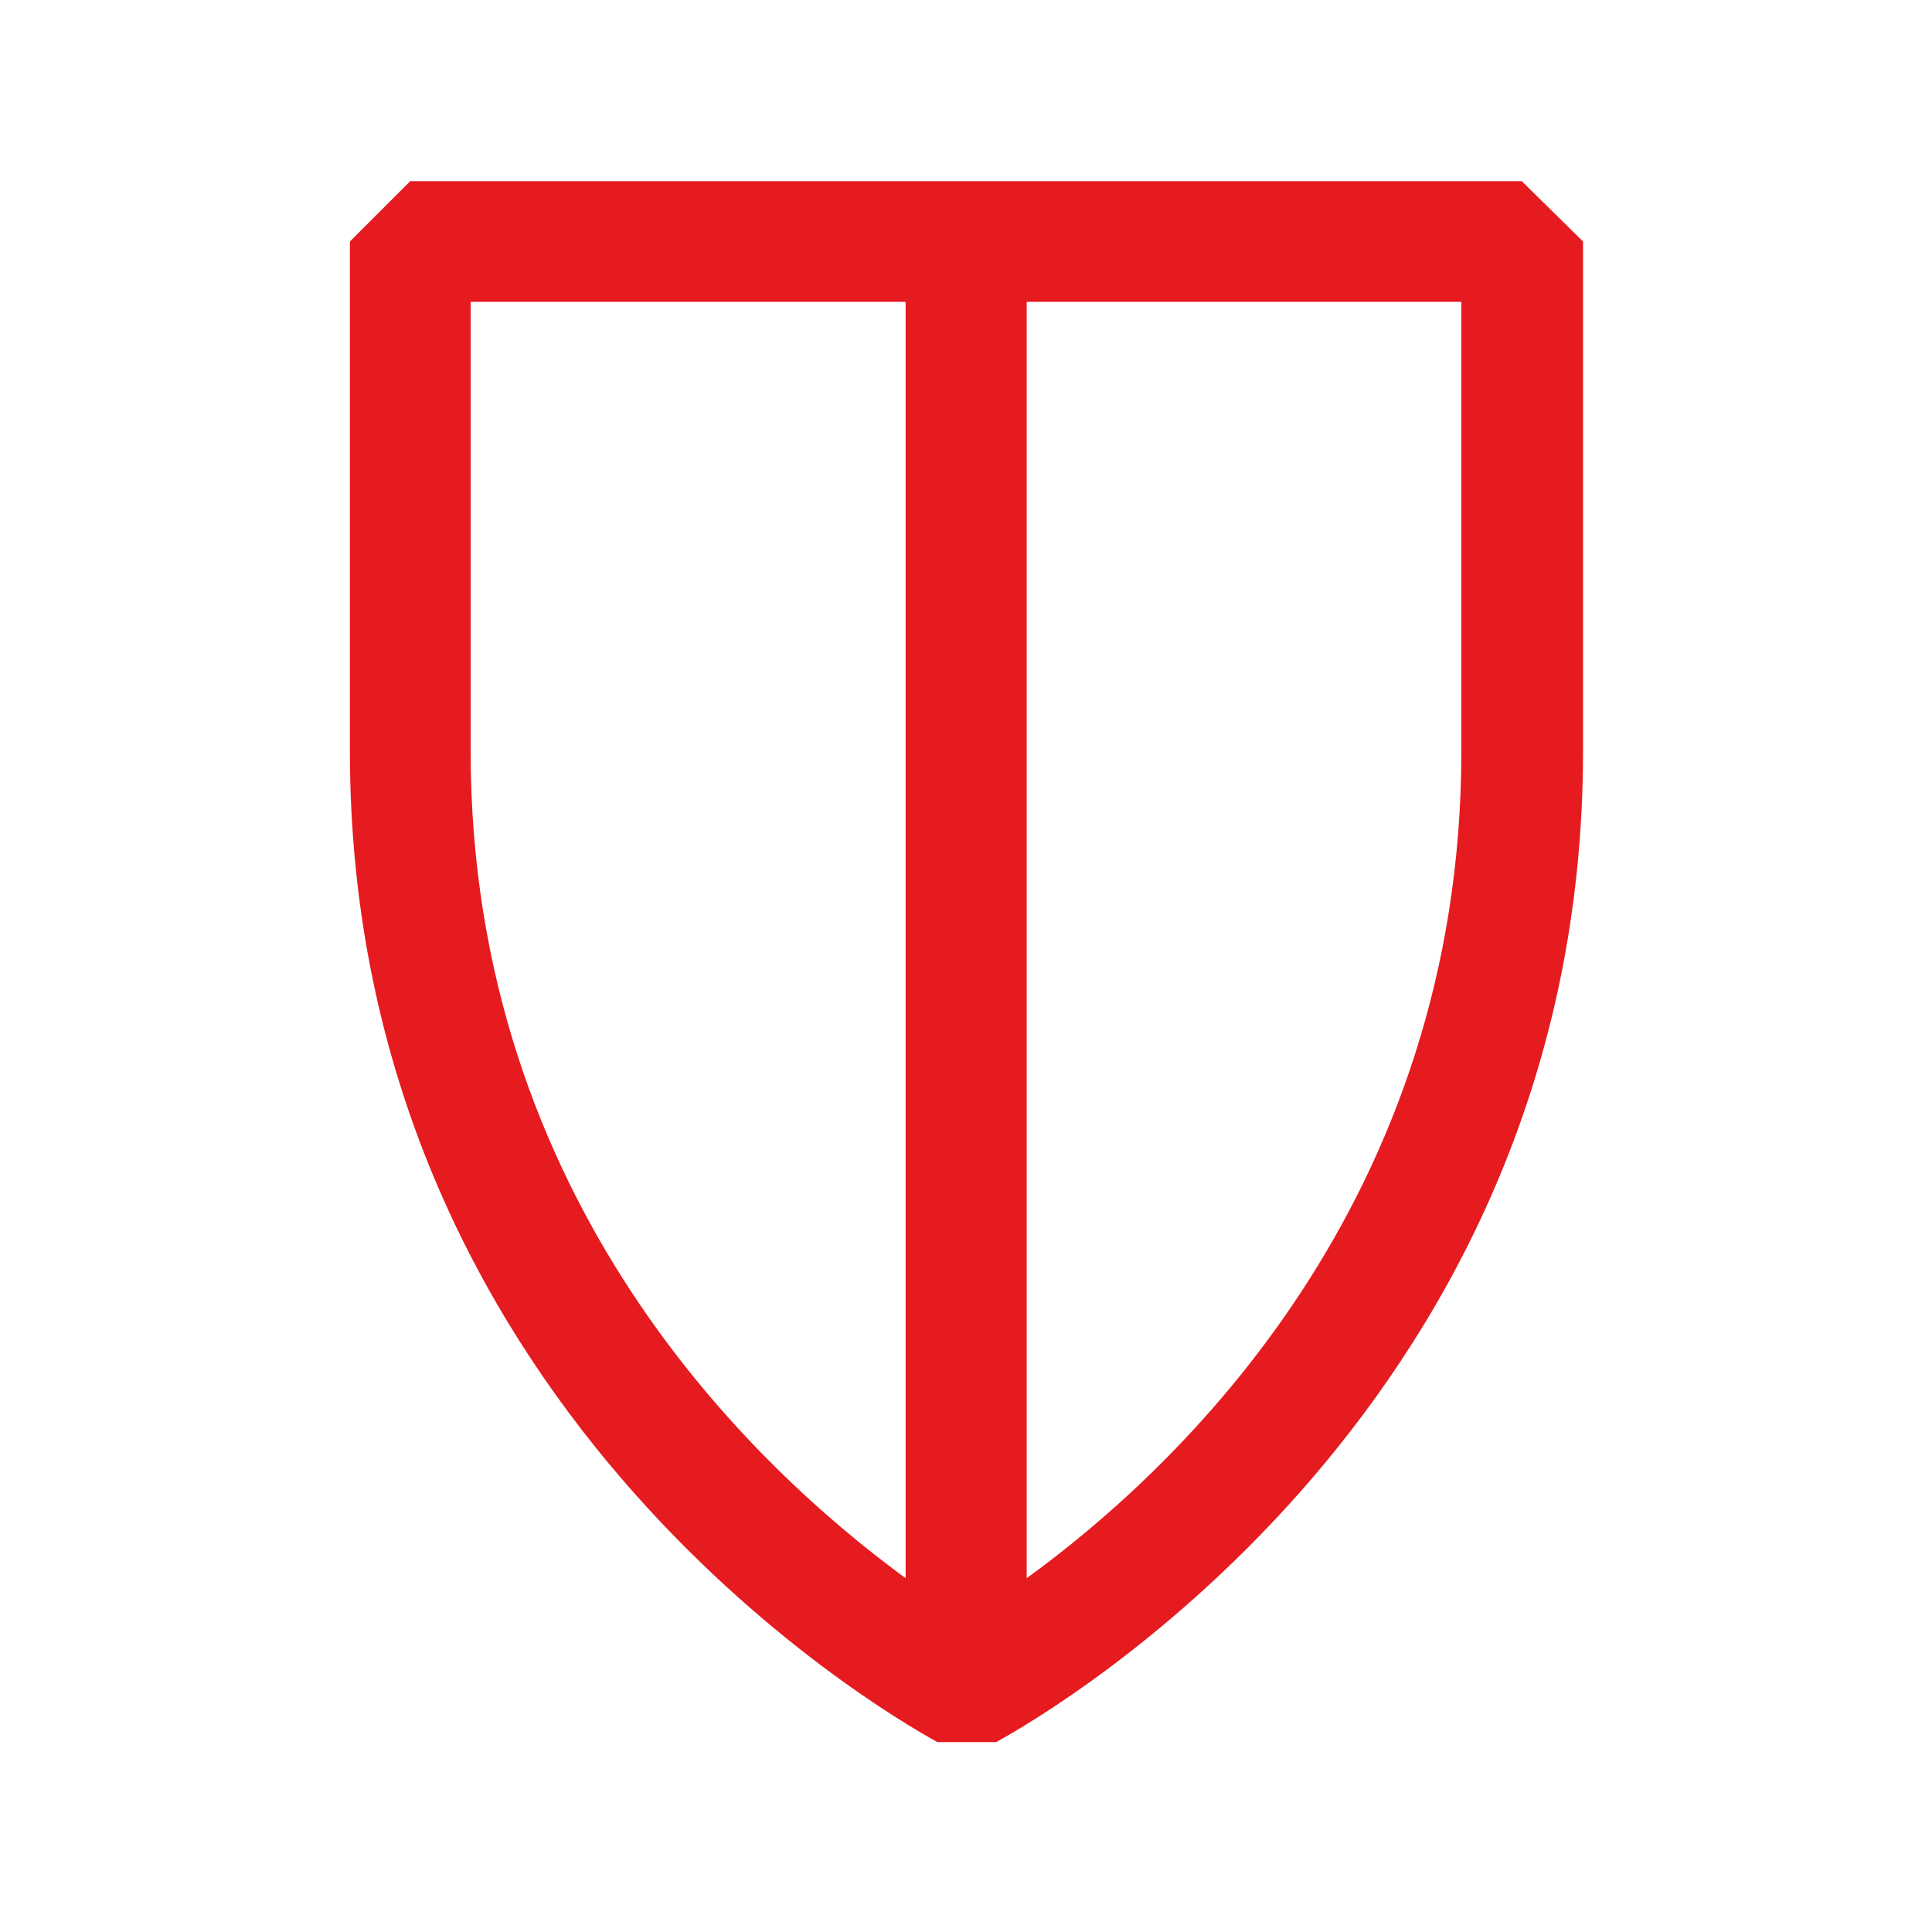 <?xml version="1.0" encoding="UTF-8"?> <svg xmlns="http://www.w3.org/2000/svg" width="48" height="48" viewBox="0 0 48 48" fill="none"><path d="M37.807 4.5H10.193L8.693 6V18.66C8.693 34.822 21.795 42.458 23.288 43.282H24.75C26.25 42.458 39.33 34.822 39.33 18.66V6L37.807 4.5ZM11.693 18.66V7.5H22.5V39.21C18.75 36.465 11.693 29.85 11.693 18.66ZM36.307 18.66C36.307 29.85 29.288 36.465 25.508 39.21V7.5H36.307V18.66Z" fill="#E51B20"></path></svg> 